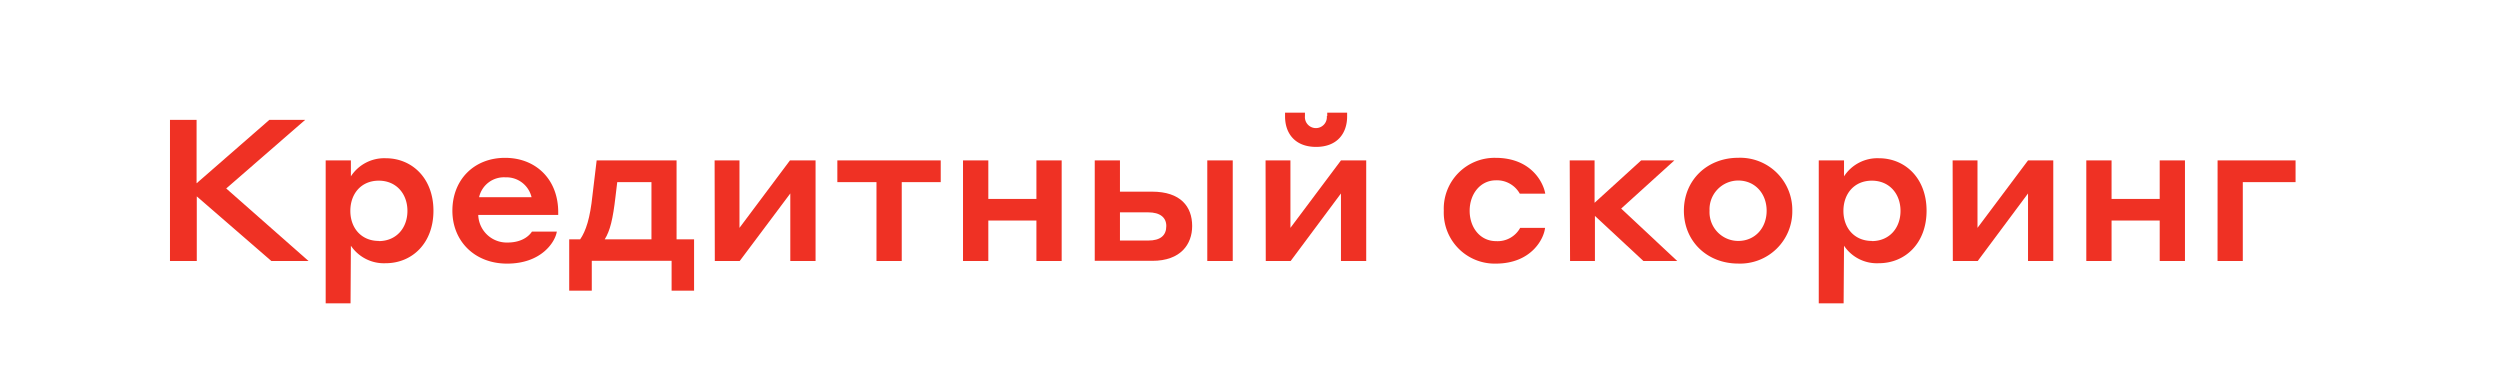 <?xml version="1.0" encoding="UTF-8"?> <svg xmlns="http://www.w3.org/2000/svg" viewBox="0 0 502.72 78.35"> <defs> <style>.cls-1{fill:#fff;}.cls-2{fill:#ef3124;}</style> </defs> <title>Ресурс 45</title> <g id="Слой_2" data-name="Слой 2"> <g id="Слой_1-2" data-name="Слой 1"> <rect class="cls-1" width="502.72" height="78.35"></rect> <path class="cls-2" d="M34.18,24.1h5.35V36.86L54.17,24.1h7.2L45.49,37.9,62.05,52.49H54.57l-15-13v13H34.18Z"></path> <path class="cls-2" d="M70.49,61h-5V32.26h5.07v3.2a8,8,0,0,1,7-3.64c5.28,0,9.6,4,9.6,10.56s-4.32,10.55-9.6,10.55a8,8,0,0,1-7-3.52Zm5.68-12.52c3.52,0,5.76-2.63,5.76-6.07s-2.24-6.08-5.76-6.08-5.72,2.6-5.72,6.08S72.69,48.45,76.17,48.45Z"></path> <path class="cls-2" d="M112.25,42.66v.56H96.17a5.73,5.73,0,0,0,5.88,5.55c3.24,0,4.56-1.64,4.92-2.2h5c-.32,2.08-3.08,6.44-10,6.44-6.56,0-11-4.56-11-10.63,0-6.28,4.4-10.64,10.59-10.64S112.25,36.06,112.25,42.66Zm-15.92-3h10.56a5.19,5.19,0,0,0-5.24-4A5.12,5.12,0,0,0,96.33,39.7Z"></path> <path class="cls-2" d="M114.46,58.45V48.13h2.2c1.16-1.68,2-4.23,2.48-8.87l.84-7h16.07V48.13h3.52V58.45h-4.52v-6H119v6ZM131,36.62h-6.88l-.35,2.92c-.52,4.52-1.09,6.87-2.17,8.59H131Z"></path> <path class="cls-2" d="M143.7,32.26h5V45.82l10.15-13.56H164V52.49h-5.08V38.9L148.74,52.49h-5Z"></path> <path class="cls-2" d="M176.25,36.62h-7.87V32.26h20.79v4.36h-7.84V52.49h-5.08Z"></path> <path class="cls-2" d="M193.65,32.26h5.09V40h9.67V32.26h5.08V52.49h-5.08V44.34h-9.67v8.15h-5.09Z"></path> <path class="cls-2" d="M231.65,38.54c5.76,0,8.08,3,8.08,6.91,0,3.68-2.32,7-8,7H220.14V32.26h5.07v6.28Zm-6.44,4.16v5.67h5.68c2.44,0,3.64-1,3.64-2.92,0-1.71-1.24-2.75-3.64-2.75Zm17.56-10.44h5.12V52.49h-5.12Z"></path> <path class="cls-2" d="M254.49,32.26h5V45.82l10.16-13.56h5.08V52.49h-5.08V38.9L259.53,52.49h-5Zm12.4-8.92v-.68h4v.76c0,3.4-2,6.12-6.24,6.12s-6.24-2.72-6.24-6.12v-.76h4v.68a2.21,2.21,0,1,0,4.4,0Z"></path> <path class="cls-2" d="M305.61,38.94a5.26,5.26,0,0,0-4.8-2.68c-3.12,0-5.28,2.72-5.28,6.12s2.12,6.11,5.32,6.11a5.17,5.17,0,0,0,4.84-2.67h5c-.2,2.11-2.68,7.19-9.92,7.19a10.25,10.25,0,0,1-10.44-10.63,10.22,10.22,0,0,1,10.4-10.64c7.2,0,9.64,5,10,7.2Z"></path> <path class="cls-2" d="M315.65,32.26h5v8.52l9.36-8.52h6.68L326,41.94l11.28,10.55h-6.8l-9.76-9.07v9.07h-5Z"></path> <path class="cls-2" d="M360.41,42.38A10.49,10.49,0,0,1,349.53,53c-6.24,0-10.92-4.48-10.92-10.63s4.68-10.64,10.92-10.64A10.49,10.49,0,0,1,360.41,42.38Zm-5.16,0c0-3.44-2.32-6.08-5.72-6.08a5.79,5.79,0,0,0-5.76,6.08,5.78,5.78,0,0,0,5.76,6.07C352.93,48.45,355.25,45.82,355.25,42.38Z"></path> <path class="cls-2" d="M370.73,61h-5V32.26h5.08v3.2a8,8,0,0,1,7-3.64c5.28,0,9.6,4,9.6,10.56s-4.32,10.55-9.6,10.55a7.94,7.94,0,0,1-7-3.52Zm5.68-12.52c3.52,0,5.76-2.63,5.76-6.07s-2.24-6.08-5.76-6.08-5.72,2.6-5.72,6.08S372.93,48.45,376.41,48.45Z"></path> <path class="cls-2" d="M392.65,32.26h5V45.82l10.16-13.56h5.08V52.49h-5.08V38.9L397.69,52.49h-5Z"></path> <path class="cls-2" d="M419.53,32.26h5.08V40h9.68V32.26h5.08V52.49h-5.08V44.34h-9.68v8.15h-5.08Z"></path> <path class="cls-2" d="M445.93,32.26h15.68v4.36H451V52.49h-5.08Z"></path> </g> </g> </svg> 